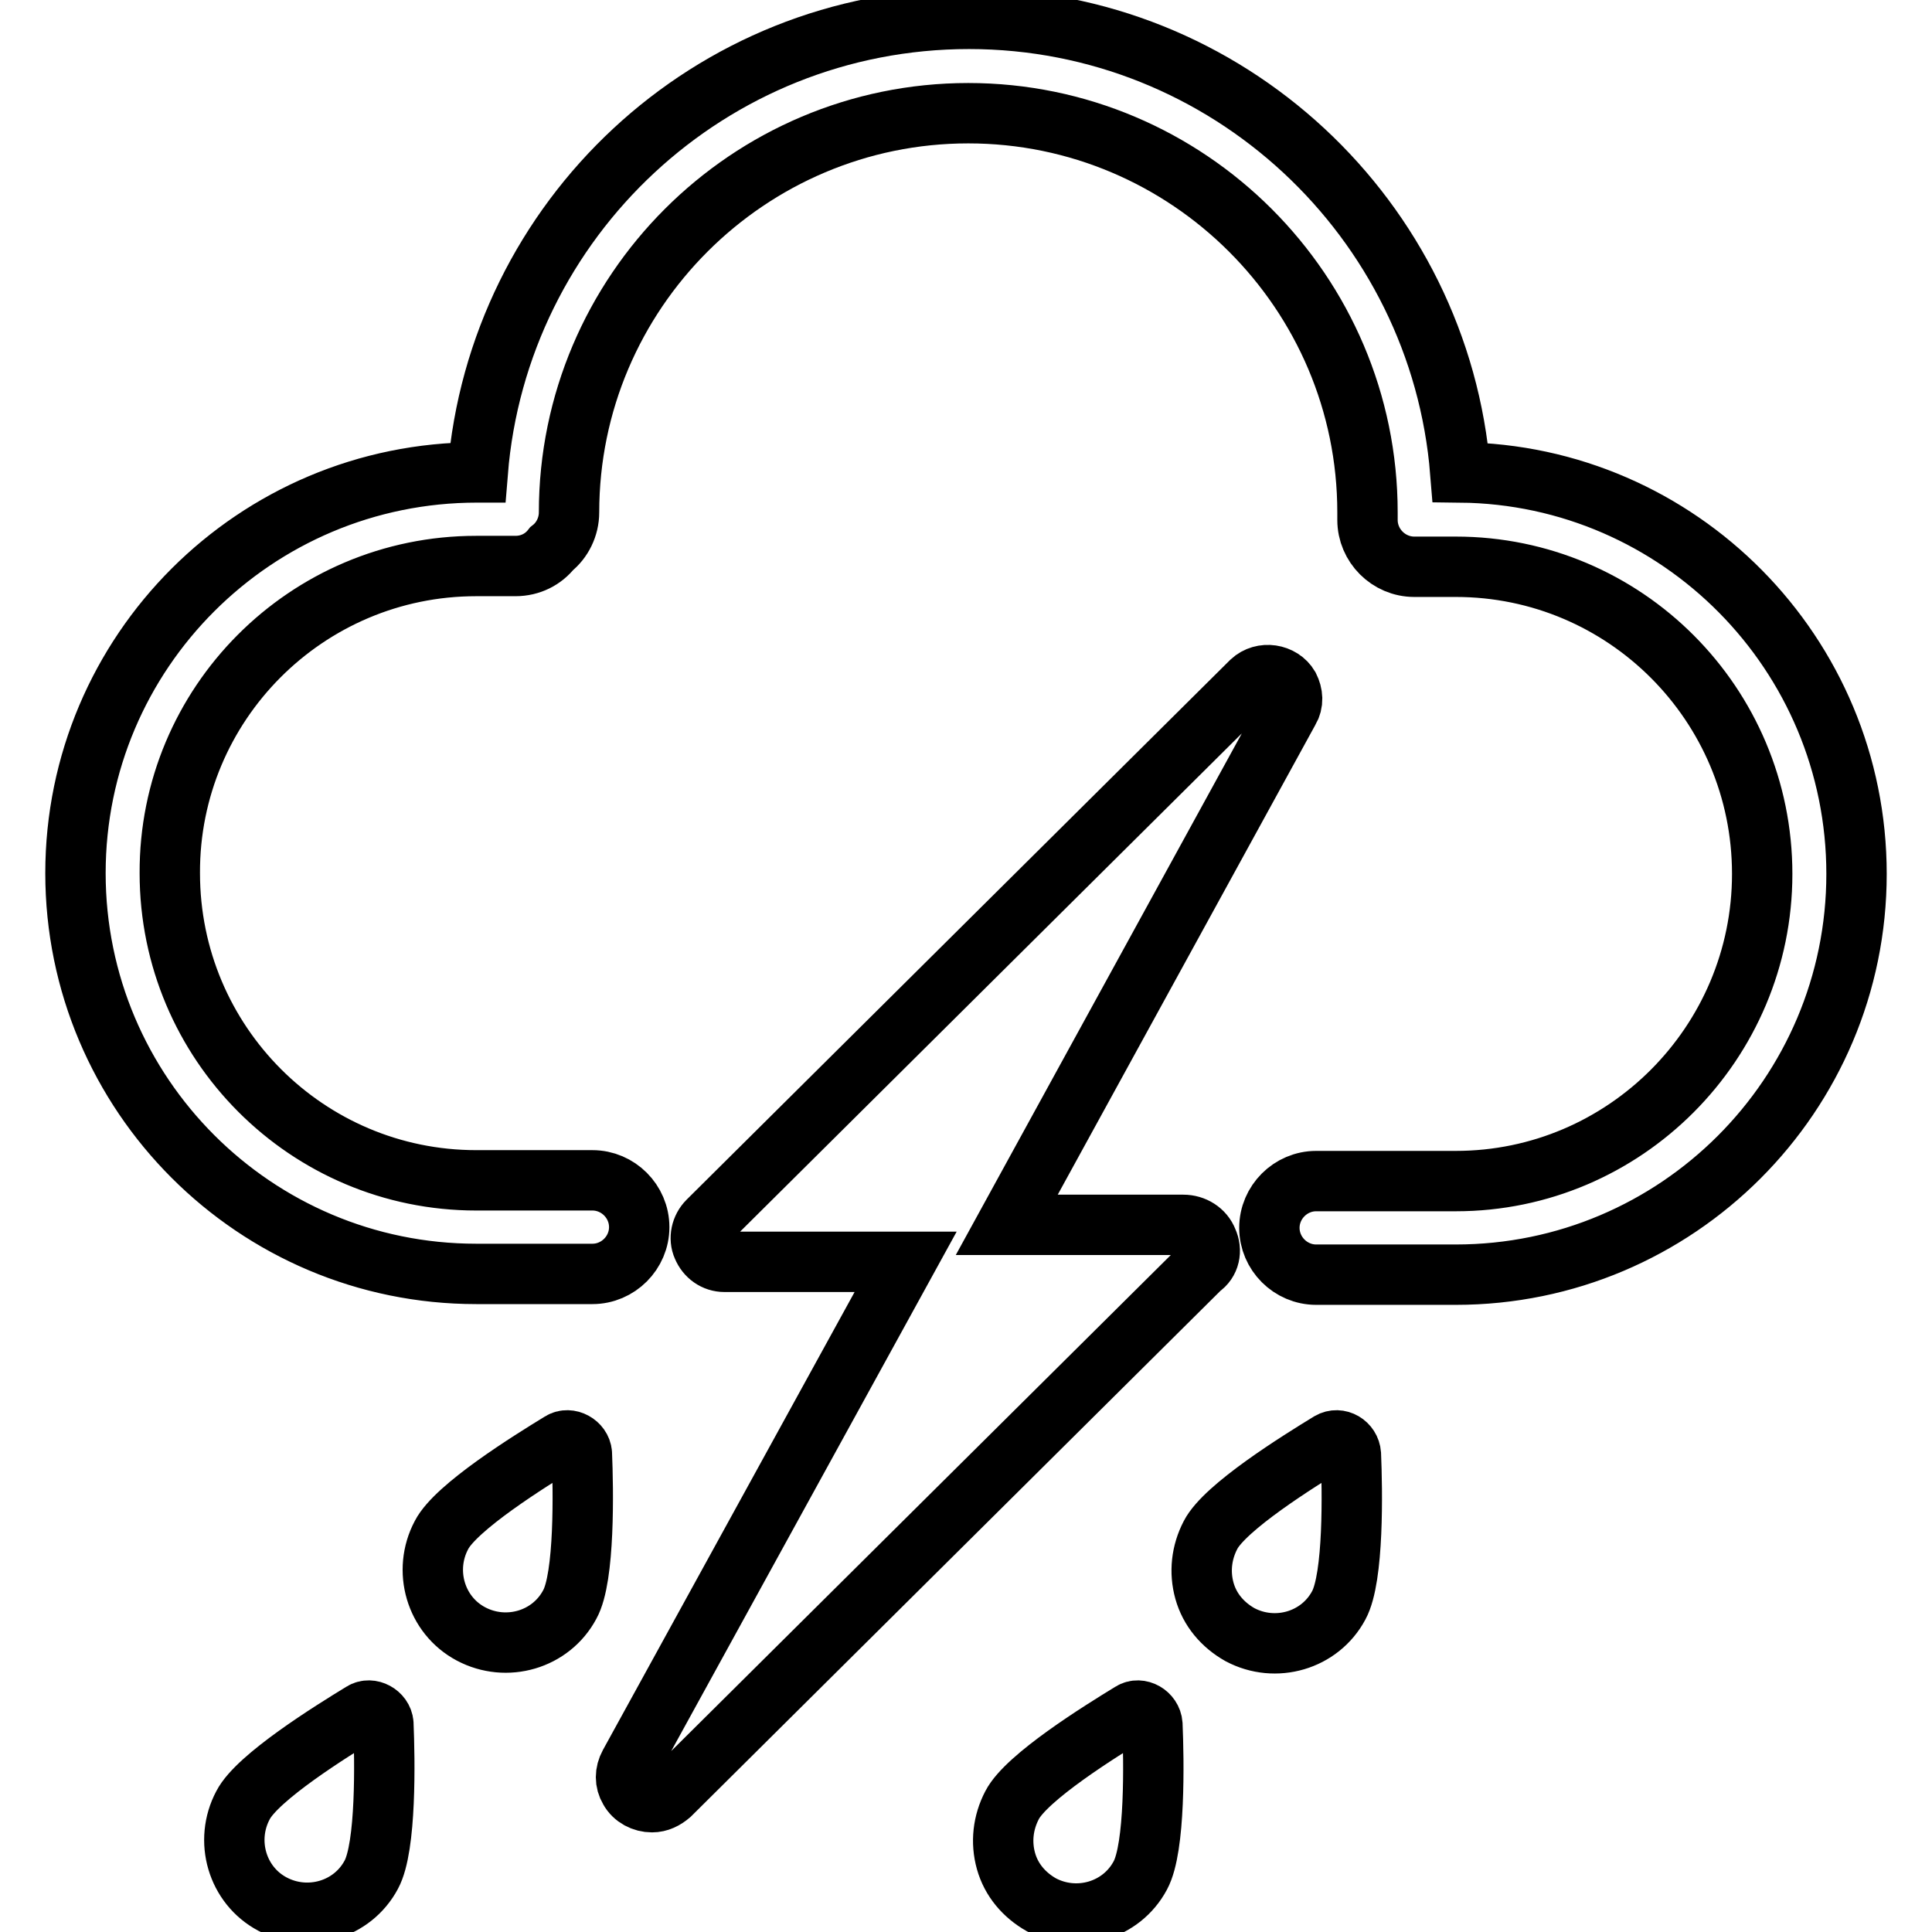 <?xml version="1.0" encoding="utf-8"?>
<!-- Svg Vector Icons : http://www.onlinewebfonts.com/icon -->
<!DOCTYPE svg PUBLIC "-//W3C//DTD SVG 1.1//EN" "http://www.w3.org/Graphics/SVG/1.1/DTD/svg11.dtd">
<svg version="1.1" xmlns="http://www.w3.org/2000/svg" xmlns:xlink="http://www.w3.org/1999/xlink" x="0px" y="0px" viewBox="0 0 256 256" enable-background="new 0 0 256 256" xml:space="preserve">
<g> <path stroke-width="8" fill-opacity="0" stroke="#000000"  d="M193.5,62.6c-2.7-33.6-30.9-60.1-65.1-60.1c-34.3,0-62.4,26.5-65.1,60.1h-0.1C33.8,62.6,10,86.4,10,115.7 c0,29.3,23.8,53.1,53.1,53.1h15.4c3.4,0,6.2-2.8,6.2-6.2c0-3.4-2.8-6.2-6.2-6.2c0,0,0,0,0,0H63.1c-22.4,0-40.6-18.2-40.6-40.7 C22.4,93.3,40.6,75,63.1,75h5.2c2,0,3.7-0.9,4.8-2.3c1.4-1.1,2.3-2.9,2.3-4.8c0-29.2,23.8-52.9,52.9-52.9s52.9,23.7,52.9,52.9 c0,0.2,0,0.3,0,0.5c0,0.2,0,0.3,0,0.5c0,3.4,2.8,6.2,6.2,6.2l0,0h5.5c22.4,0,40.6,18.2,40.6,40.7c0,22.4-18.2,40.7-40.6,40.7h-18.5 c-3.4,0-6.2,2.8-6.2,6.2c0,3.4,2.8,6.2,6.2,6.2c0,0,0,0,0,0h18.5c29.3,0,53.1-23.8,53.1-53.1C246,86.6,222.5,62.9,193.5,62.6 L193.5,62.6z M160,164.4c-0.5-1.3-1.8-2.1-3.2-2.1h-23.4l37.4-68.2c0.6-1,0.5-2.1,0-3.1c-1-1.7-3.5-2.1-5-0.7l-72,71.5 c-0.9,0.9-1.2,2.3-0.7,3.4c0.5,1.2,1.6,2,2.9,2h24l-36.6,66.6c-0.6,1.1-0.6,2.3,0,3.3c0.6,1.1,1.8,1.7,3,1.7c0.9,0,1.7-0.4,2.4-1 l70.3-69.8C160.3,167.2,160.6,165.7,160,164.4z M176.2,191.1c-4.1,2.5-13.9,8.6-15.8,12.3c-1.2,2.3-1.5,4.9-0.8,7.4 c0.7,2.5,2.4,4.5,4.7,5.8c4.7,2.5,10.6,0.8,13.1-3.9c0,0,0,0,0,0c2-3.7,1.8-15.2,1.6-20C178.9,191.3,177.4,190.4,176.2,191.1 L176.2,191.1z M149.9,226.9c-4.1,2.5-13.9,8.6-15.8,12.3c-1.2,2.3-1.5,4.9-0.8,7.4c0.7,2.5,2.4,4.5,4.7,5.8 c4.7,2.5,10.6,0.8,13.1-3.9c0,0,0,0,0,0c2-3.7,1.8-15.2,1.6-20C152.6,227.1,151,226.2,149.9,226.9L149.9,226.9z M74.3,191.1 c-4.1,2.5-13.9,8.6-15.8,12.3c-2.5,4.7-0.8,10.6,3.9,13.1c4.7,2.5,10.6,0.8,13.1-3.9c0,0,0,0,0,0c2-3.6,1.8-15.2,1.6-20 C77,191.3,75.4,190.4,74.3,191.1L74.3,191.1z M48,226.9c-4.1,2.5-13.9,8.6-15.8,12.3c-2.5,4.7-0.8,10.6,3.9,13.1 c4.7,2.5,10.6,0.8,13.1-3.9c2-3.7,1.8-15.2,1.6-20C50.7,227.1,49.1,226.2,48,226.9z"/></g>
</svg>
